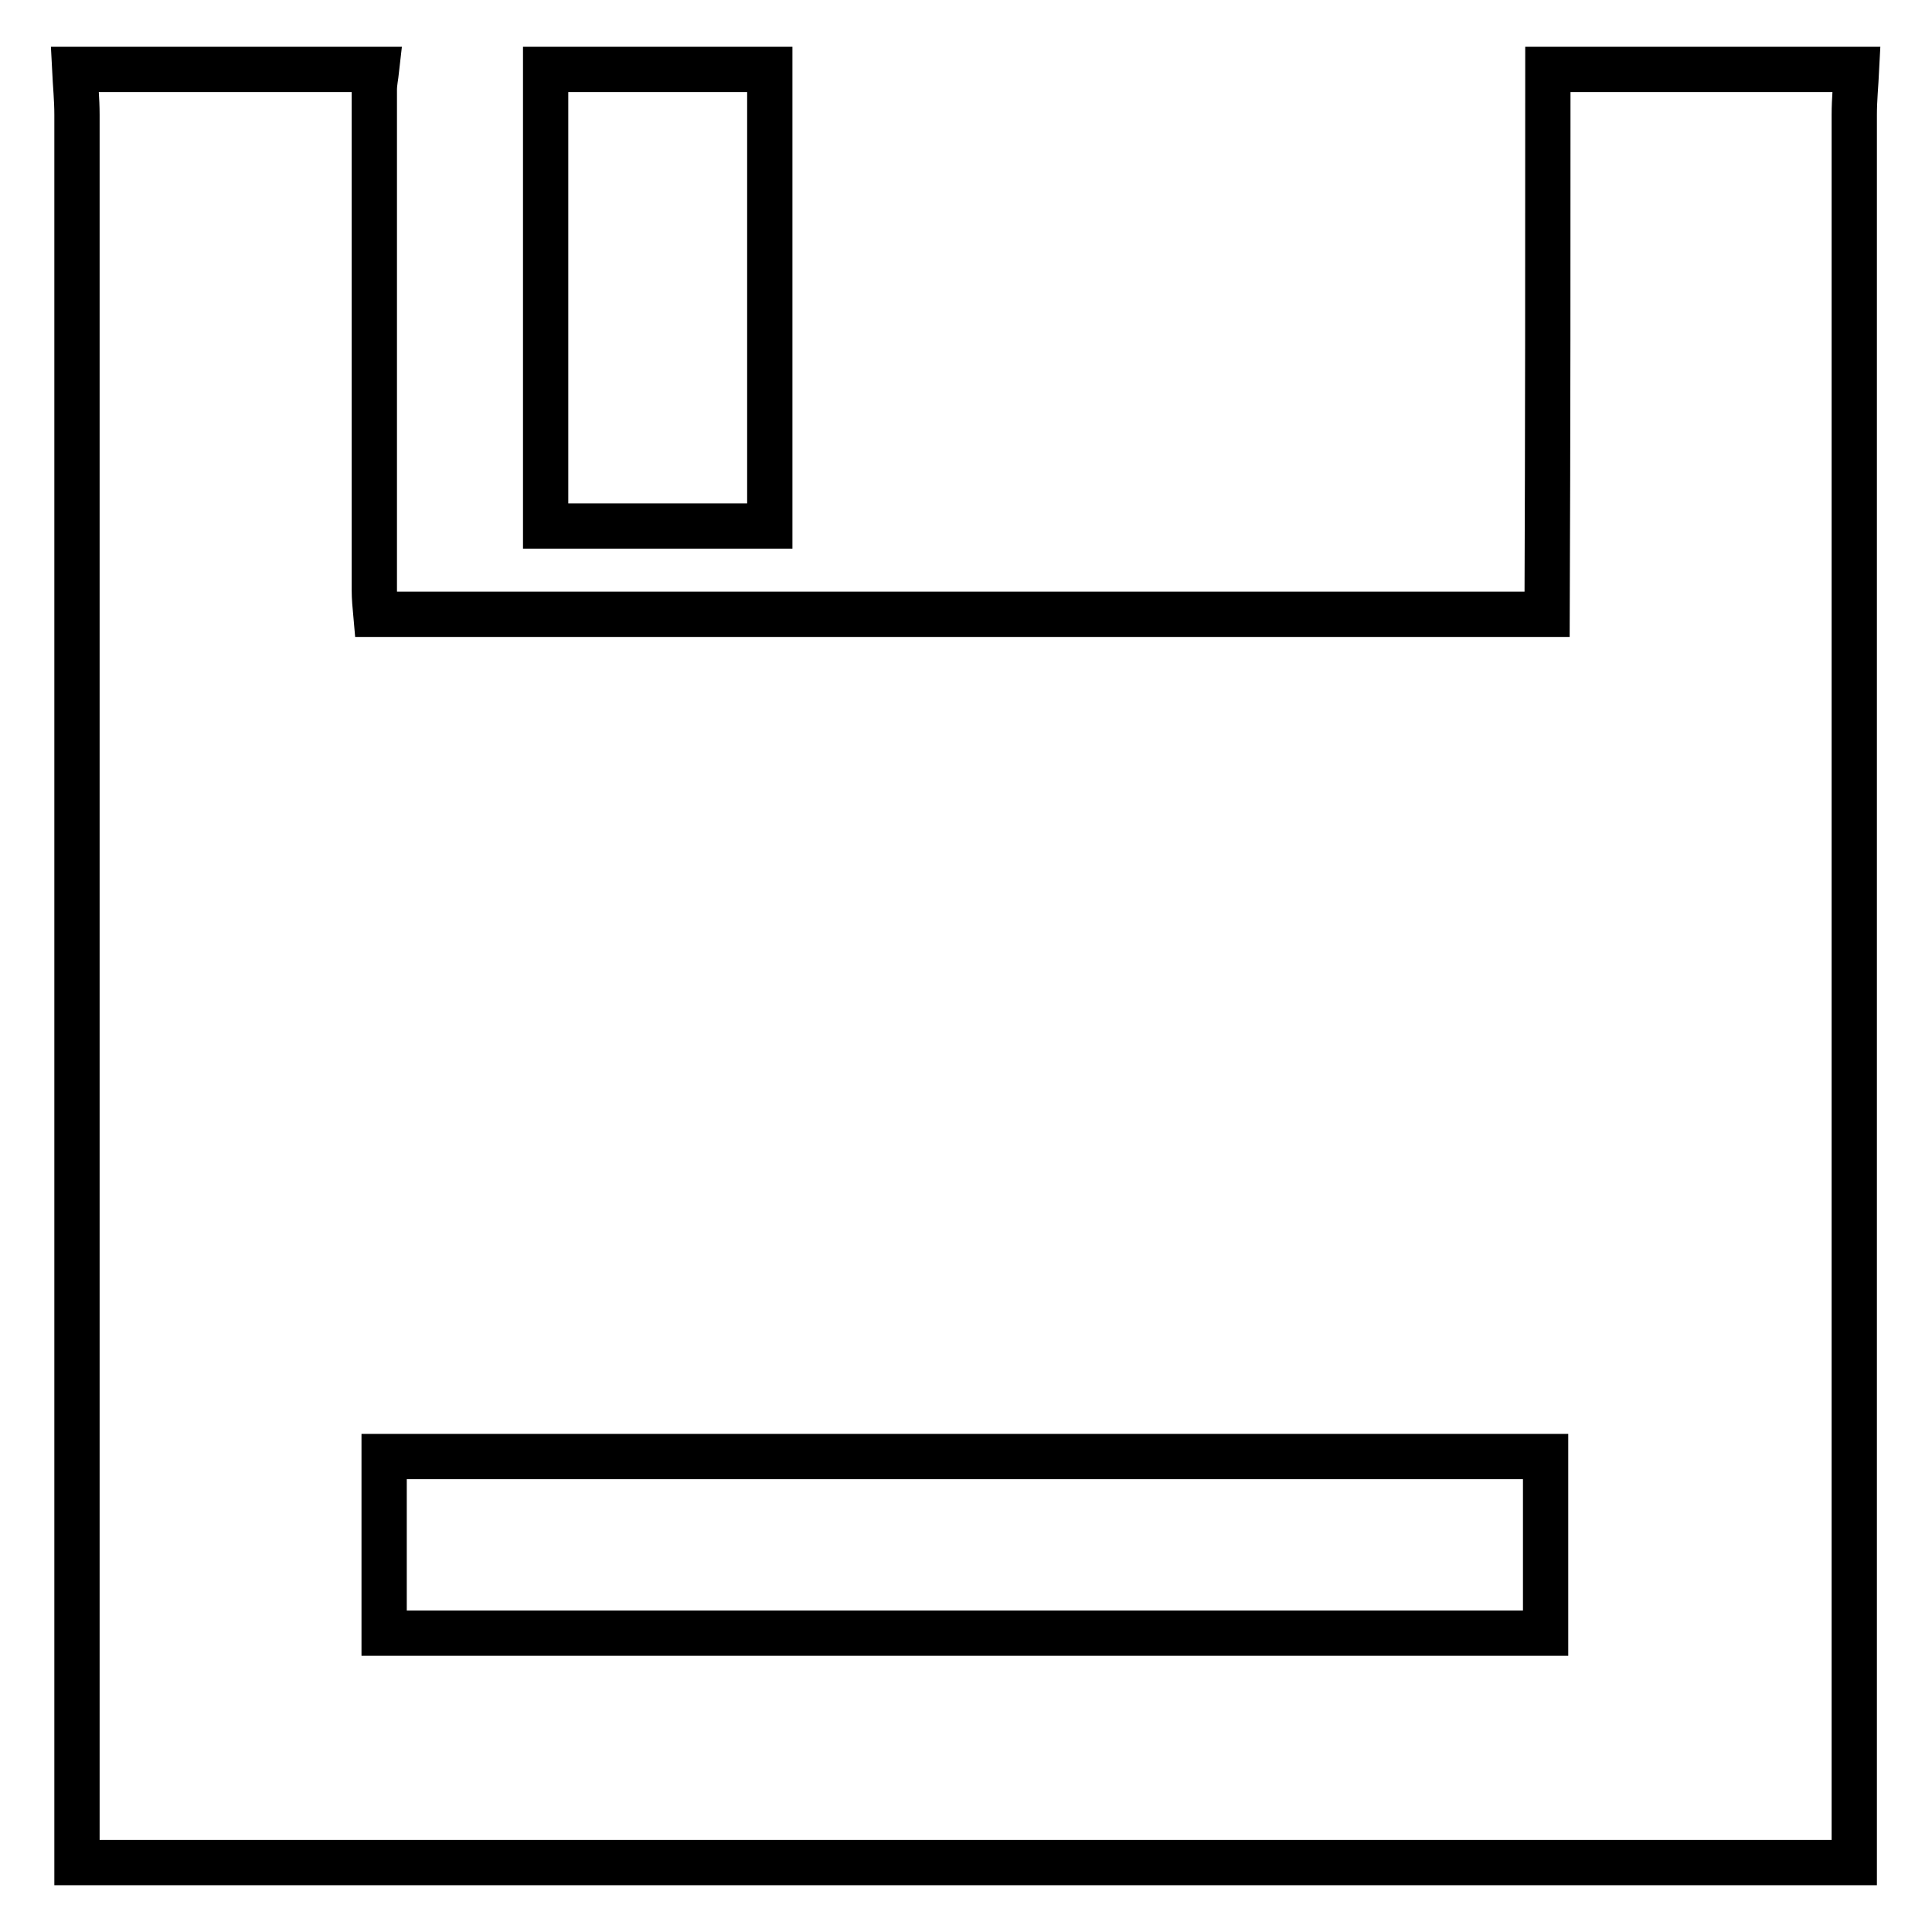 <?xml version="1.0" encoding="utf-8"?>
<!-- Svg Vector Icons : http://www.onlinewebfonts.com/icon -->
<!DOCTYPE svg PUBLIC "-//W3C//DTD SVG 1.1//EN" "http://www.w3.org/Graphics/SVG/1.1/DTD/svg11.dtd">
<svg version="1.1" xmlns="http://www.w3.org/2000/svg" xmlns:xlink="http://www.w3.org/1999/xlink" x="0px" y="0px" viewBox="0 0 256 256" enable-background="new 0 0 256 256" xml:space="preserve">
<g><g><path stroke-width="6" fill-opacity="0" stroke="#000000"  d="M205.1,9.2c13.6,0,27.3,0,40.9,0c-0.1,2-0.3,4-0.3,6c0,75.3,0,150.5,0,225.8c0,2,0,3.9,0,5.8c-78.8,0-156.9,0-235.5,0c0-2.3,0-4.3,0-6.3c0-75.1,0-150.2,0-225.3c0-2-0.2-4-0.3-6c13.3,0,26.6,0,40,0c-0.1,0.9-0.3,1.8-0.3,2.7c0,22.1,0,44.2,0,66.3c0,1,0.1,2.1,0.2,3.2c51.9,0,103.4,0,155.2,0C205.1,57.1,205.1,33.1,205.1,9.2z M50.9,216.4c51.5,0,102.6,0,153.9,0c0-7.9,0-15.5,0-23.4c-51.4,0-102.5,0-153.9,0C50.9,201,50.9,208.5,50.9,216.4z"/><path stroke-width="6" fill-opacity="0" stroke="#000000"  d="M102,9.2c0,20.1,0,40.1,0,60.5c-10.2,0-19.8,0-29.7,0c0-20.4,0-40.5,0-60.5C82.2,9.2,92.1,9.2,102,9.2z"/></g></g>
</svg>